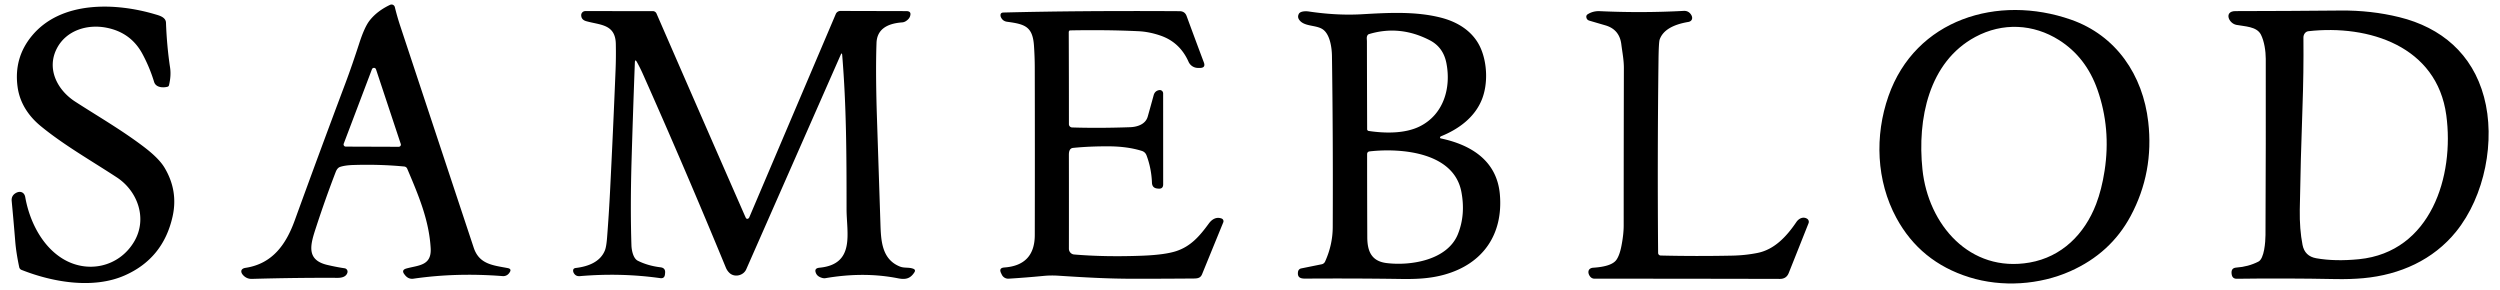 <?xml version="1.0" encoding="UTF-8" standalone="no"?>
<!DOCTYPE svg PUBLIC "-//W3C//DTD SVG 1.1//EN" "http://www.w3.org/Graphics/SVG/1.1/DTD/svg11.dtd">
<svg xmlns="http://www.w3.org/2000/svg" version="1.1" viewBox="0.00 0.00 1467.00 170.00">
<path fill="#000000" d="
  M 295.00 162.02
  Q 267.67 159.89 242.66 163.53
  Q 239.65 163.97 237.64 161.41
  Q 237.60 161.36 237.36 161.05
  Q 235.30 158.44 238.50 157.55
  C 245.49 155.60 253.32 156.03 252.72 145.67
  C 251.77 129.08 245.58 114.61 238.98 99.05
  Q 238.46 97.83 237.11 97.70
  Q 222.83 96.33 207.35 96.82
  Q 202.46 96.97 199.55 97.95
  Q 197.93 98.49 196.97 100.97
  Q 190.99 116.47 185.50 133.29
  C 182.29 143.12 179.21 152.41 192.01 155.45
  Q 197.25 156.69 202.24 157.43
  A 2.00 2.00 0.0 0 1 203.87 159.94
  C 203.18 162.47 200.46 163.05 198.17 163.04
  Q 174.04 162.91 147.84 163.65
  Q 144.82 163.74 142.75 161.55
  C 140.92 159.63 141.21 157.61 144.05 157.18
  C 159.99 154.75 167.88 143.32 172.96 129.32
  Q 187.75 88.57 202.46 49.47
  C 205.43 41.58 208.23 33.37 210.85 25.30
  Q 213.94 15.75 216.99 11.92
  Q 221.39 6.38 228.91 2.84
  A 1.99 1.99 0.0 0 1 231.69 4.17
  Q 233.05 9.76 234.85 15.20
  Q 255.66 78.06 277.98 145.36
  C 281.22 155.13 289.33 155.67 297.91 157.31
  Q 300.51 157.81 298.97 159.97
  L 298.75 160.28
  A 4.23 4.21 19.9 0 1 295.00 162.02
  Z
  M 201.70 84.31
  A 1.27 1.27 0.0 0 0 202.88 86.03
  L 233.96 86.14
  A 1.27 1.27 0.0 0 0 235.17 84.47
  L 220.65 40.70
  A 1.27 1.27 0.0 0 0 218.25 40.65
  L 201.70 84.31
  Z"
/>
<path fill="#000000" d="
  M 72.99 161.70
  C 54.87 169.61 31.37 165.80 12.60 158.36
  A 2.17 2.15 5.0 0 1 11.29 156.81
  C 10.22 151.78 9.35 146.70 8.93 141.50
  Q 7.93 129.17 6.86 117.95
  Q 6.56 114.82 9.30 113.26
  C 11.84 111.82 14.30 112.78 14.81 115.67
  C 17.24 129.45 24.30 143.84 36.18 151.44
  C 50.94 160.89 69.80 156.84 78.71 141.79
  C 86.64 128.42 80.88 112.18 68.55 104.09
  C 53.36 94.14 37.46 85.13 23.86 73.96
  C 16.78 68.13 11.64 60.49 10.34 51.12
  Q 7.96 34.01 18.75 20.99
  C 35.79 0.44 67.46 1.45 90.78 8.32
  C 93.32 9.07 97.28 10.00 97.40 13.32
  Q 97.90 27.07 99.81 39.70
  Q 100.51 44.37 99.16 50.04
  A 1.20 1.17 -1.5 0 1 98.32 50.90
  C 95.59 51.63 91.44 51.37 90.43 48.07
  Q 87.84 39.57 83.61 31.69
  Q 76.84 19.05 62.42 16.25
  C 51.03 14.04 38.99 17.91 33.51 28.14
  C 27.07 40.19 33.53 52.78 44.07 59.60
  C 57.14 68.07 71.65 76.42 84.71 86.40
  Q 93.34 93.00 96.59 98.47
  Q 104.63 111.98 101.28 127.00
  Q 95.76 151.77 72.99 161.70
  Z"
/>
<path fill="#000000" d="
  M 1214.92 159.12
  C 1196.84 167.17 1174.81 168.71 1155.51 162.67
  Q 1126.80 153.70 1112.81 127.89
  C 1100.99 106.06 1100.00 79.66 1108.14 56.42
  C 1123.99 11.20 1172.37 -3.42 1215.17 11.50
  C 1241.84 20.80 1257.45 44.11 1260.59 71.54
  Q 1263.98 101.15 1250.25 126.78
  Q 1238.56 148.58 1214.92 159.12
  Z
  M 1128.09 99.38
  C 1131.45 131.84 1155.90 160.20 1190.99 154.06
  C 1209.79 150.77 1223.21 137.48 1230.00 119.77
  Q 1233.29 111.16 1234.97 100.22
  Q 1238.79 75.40 1230.79 52.62
  Q 1224.09 33.55 1208.27 23.53
  C 1193.17 13.98 1175.11 13.06 1159.10 21.68
  C 1131.75 36.40 1125.02 69.85 1128.09 99.38
  Z"
/>
<path fill="#000000" d="
  M 1457.61 56.87
  C 1464.47 82.28 1458.15 115.01 1441.21 135.95
  C 1427.84 152.46 1408.39 161.26 1386.80 163.24
  Q 1379.21 163.93 1370.51 163.76
  Q 1340.65 163.18 1312.56 163.58
  Q 1310.00 163.62 1309.57 161.09
  C 1309.17 158.78 1309.78 157.17 1312.29 157.01
  Q 1319.30 156.54 1325.24 153.51
  C 1328.67 151.77 1329.37 141.99 1329.39 137.91
  Q 1329.64 81.85 1329.55 34.50
  C 1329.54 30.05 1328.69 24.17 1326.68 20.26
  C 1324.20 15.46 1317.08 15.53 1312.32 14.60
  C 1307.61 13.67 1304.97 6.53 1311.75 6.52
  Q 1343.23 6.47 1373.50 6.18
  Q 1391.36 6.01 1407.89 10.07
  C 1432.61 16.14 1450.81 31.64 1457.61 56.87
  Z
  M 1351.10 62.93
  Q 1350.00 93.49 1349.51 123.00
  Q 1349.33 134.59 1351.13 143.72
  Q 1352.44 150.35 1359.15 151.54
  Q 1370.23 153.50 1384.26 152.10
  C 1426.52 147.87 1440.31 103.28 1435.49 67.62
  C 1430.02 27.04 1389.92 14.33 1354.58 18.31
  C 1352.76 18.51 1351.63 20.27 1351.65 22.06
  Q 1351.84 42.46 1351.10 62.93
  Z"
/>
<path fill="#000000" d="
  M 951.39 25.99
  Q 950.32 17.28 942.02 14.87
  Q 937.54 13.57 932.66 12.13
  Q 931.05 11.66 930.85 10.01
  A 1.68 1.66 -20.0 0 1 931.61 8.40
  C 933.78 7.01 936.23 6.43 938.79 6.55
  Q 963.48 7.70 987.99 6.39
  Q 990.69 6.24 992.23 8.46
  C 993.60 10.41 993.01 12.49 990.69 12.88
  Q 976.71 15.25 973.90 23.18
  Q 973.34 24.76 973.21 35.39
  Q 972.52 91.64 972.98 148.41
  A 1.54 1.54 0.0 0 0 974.48 149.94
  Q 994.91 150.44 1016.51 150.00
  Q 1024.24 149.84 1031.32 148.42
  C 1041.38 146.40 1048.50 138.57 1054.12 130.28
  C 1055.49 128.26 1058.00 126.93 1060.34 128.31
  A 2.17 2.16 -64.2 0 1 1061.26 130.97
  Q 1055.74 144.89 1049.62 160.22
  Q 1048.24 163.67 1044.44 163.66
  Q 993.23 163.54 935.62 163.53
  A 3.17 3.16 70.0 0 1 933.19 162.39
  C 931.42 160.28 931.60 157.31 934.98 157.09
  Q 945.72 156.39 948.49 152.49
  Q 950.41 149.78 951.49 144.14
  Q 952.78 137.46 952.78 132.29
  Q 952.78 87.14 952.89 39.96
  C 952.91 35.24 951.97 30.61 951.39 25.99
  Z"
/>
<path fill="#000000" d="
  M 494.21 32.36
  Q 494.06 30.48 493.30 32.21
  Q 465.53 95.26 437.89 158.03
  C 436.24 161.78 431.01 162.95 428.07 160.17
  Q 426.68 158.85 425.94 157.06
  Q 402.02 99.04 377.18 43.28
  Q 375.70 39.96 373.77 36.45
  Q 372.62 34.36 372.53 36.74
  Q 371.40 66.90 370.60 94.30
  Q 369.81 121.58 370.53 143.99
  C 370.62 146.71 371.50 151.62 374.28 153.01
  Q 380.15 155.95 387.56 156.85
  Q 390.62 157.21 390.27 160.28
  L 390.19 161.07
  Q 389.90 163.56 387.43 163.21
  Q 364.26 159.97 340.24 162.04
  Q 337.74 162.26 336.60 160.03
  Q 336.42 159.67 336.35 159.28
  Q 336.05 157.47 337.87 157.25
  C 345.10 156.39 352.30 153.71 354.99 146.84
  Q 355.81 144.74 356.22 139.57
  Q 357.28 126.07 357.98 112.25
  Q 359.78 76.65 361.22 41.01
  Q 361.52 33.55 361.36 25.75
  C 361.11 14.04 352.13 14.76 343.96 12.42
  Q 341.12 11.60 341.05 8.97
  A 2.41 2.40 -0.7 0 1 343.46 6.51
  L 383.06 6.52
  A 2.38 2.37 -11.7 0 1 385.24 7.95
  Q 413.05 71.83 437.43 127.39
  Q 437.91 128.48 438.51 128.42
  A 1.43 1.43 0.0 0 0 439.67 127.56
  Q 465.23 67.47 490.43 8.25
  A 3.00 2.99 -78.3 0 1 493.20 6.42
  L 531.80 6.52
  Q 535.07 6.52 534.00 9.61
  Q 533.43 11.24 531.45 12.47
  A 4.69 4.67 -62.6 0 1 529.35 13.14
  Q 514.75 14.22 514.34 25.16
  C 513.87 38.09 514.11 54.60 514.60 69.34
  Q 515.59 99.13 516.63 131.04
  C 516.95 140.84 517.26 152.12 528.12 156.43
  C 530.69 157.44 533.28 156.72 535.84 157.68
  Q 537.53 158.30 536.56 159.81
  C 534.15 163.56 531.36 164.18 526.96 163.31
  Q 506.95 159.36 484.43 163.22
  A 4.27 4.10 46.2 0 1 482.69 163.15
  Q 479.81 162.42 478.90 160.50
  Q 477.45 157.43 480.83 157.10
  C 502.08 155.09 496.75 136.66 496.76 122.69
  C 496.76 90.08 496.66 62.26 494.21 32.36
  Z"
/>
<path fill="#000000" d="
  M 627.61 17.92
  A 1.23 1.21 -19.4 0 0 627.14 18.88
  Q 627.25 45.64 627.24 72.84
  A 1.94 1.94 0.0 0 0 629.11 74.79
  Q 644.88 75.29 663.16 74.64
  C 667.47 74.48 672.22 72.89 673.48 68.45
  Q 675.31 61.99 676.98 55.84
  Q 677.67 53.32 680.23 52.87
  A 1.97 1.96 84.9 0 1 682.53 54.80
  L 682.55 108.17
  Q 682.55 110.92 679.82 110.69
  L 679.24 110.64
  Q 676.10 110.37 675.97 107.22
  Q 675.64 98.78 672.80 91.22
  Q 672.04 89.19 670.01 88.55
  Q 661.69 85.93 650.71 85.87
  Q 639.38 85.81 629.67 86.79
  C 627.59 87.00 627.22 89.08 627.22 90.77
  Q 627.27 118.63 627.23 145.96
  C 627.22 147.66 628.54 149.18 630.24 149.33
  Q 648.37 150.86 669.89 150.06
  Q 683.47 149.56 690.21 147.35
  C 698.68 144.57 703.83 138.71 709.34 131.16
  C 711.15 128.68 713.73 127.09 716.82 128.22
  A 1.70 1.68 21.0 0 1 717.82 130.45
  Q 711.62 145.61 705.37 160.92
  C 704.24 163.68 701.92 163.41 698.87 163.44
  Q 681.36 163.58 664.49 163.57
  C 649.82 163.56 635.82 162.74 621.34 161.80
  Q 616.64 161.49 612.42 161.90
  Q 602.45 162.87 591.89 163.53
  A 4.18 4.17 75.1 0 1 587.87 161.19
  L 587.44 160.30
  Q 585.93 157.20 589.37 156.96
  C 601.08 156.11 607.18 149.90 607.21 137.96
  Q 607.31 91.65 607.20 39.60
  Q 607.19 33.66 606.75 26.98
  C 606.01 15.47 601.35 14.17 590.96 12.77
  Q 588.41 12.42 587.34 10.09
  Q 587.17 9.73 587.12 9.35
  Q 586.86 7.40 588.83 7.35
  Q 633.21 6.21 692.18 6.56
  Q 695.27 6.58 696.31 9.41
  Q 701.32 23.05 706.41 36.59
  Q 707.62 39.79 704.20 39.87
  Q 703.46 39.89 702.71 39.85
  A 6.07 6.06 -10.6 0 1 697.44 36.25
  Q 692.35 24.79 680.95 20.88
  Q 674.36 18.62 668.11 18.32
  Q 649.08 17.42 627.85 17.84
  Q 627.72 17.84 627.61 17.92
  Z"
/>
<path fill="#000000" d="
  M 845.06 80.45
  Q 844.84 81.09 845.50 81.23
  C 863.40 85.02 878.45 94.40 880.13 114.16
  C 882.12 137.56 870.19 154.85 847.60 161.15
  C 839.23 163.49 831.08 163.83 822.11 163.70
  Q 794.63 163.29 766.12 163.49
  C 763.31 163.51 761.16 163.02 761.68 159.47
  A 2.35 2.35 0.0 0 1 763.53 157.51
  L 775.58 155.07
  A 2.82 2.80 -83.6 0 0 777.57 153.47
  Q 782.01 143.64 782.05 133.25
  Q 782.28 80.53 781.59 32.74
  C 781.52 28.03 780.47 20.26 776.30 17.29
  C 772.33 14.45 765.04 15.82 762.24 11.41
  Q 761.26 9.87 762.16 8.14
  C 763.02 6.48 766.31 6.50 767.84 6.72
  Q 784.40 9.19 798.99 8.37
  C 814.39 7.49 830.67 6.51 845.75 10.41
  C 855.95 13.06 864.89 18.83 869.04 28.68
  C 872.70 37.36 873.19 49.32 869.57 58.37
  C 865.37 68.88 855.93 75.81 845.55 79.98
  Q 845.38 80.05 845.26 80.19
  Q 845.07 80.41 845.06 80.45
  Z
  M 802.11 24.24
  Q 802.15 49.97 802.24 75.83
  A 1.03 1.03 0.0 0 0 803.12 76.84
  C 812.67 78.29 824.41 78.49 833.10 74.17
  C 847.00 67.26 851.62 51.77 848.75 37.06
  C 847.56 30.98 844.42 26.43 839.01 23.63
  Q 821.50 14.56 803.39 19.99
  Q 802.75 20.18 802.41 20.77
  C 801.78 21.90 802.11 23.03 802.11 24.24
  Z
  M 857.53 112.55
  C 853.09 89.24 822.13 86.78 803.74 88.83
  Q 802.23 89.00 802.22 90.52
  Q 802.22 114.63 802.32 139.15
  C 802.35 147.29 804.66 153.27 813.67 154.37
  C 827.91 156.11 849.34 152.64 855.49 137.42
  Q 860.09 126.02 857.53 112.55
  Z"
/>
</svg>
